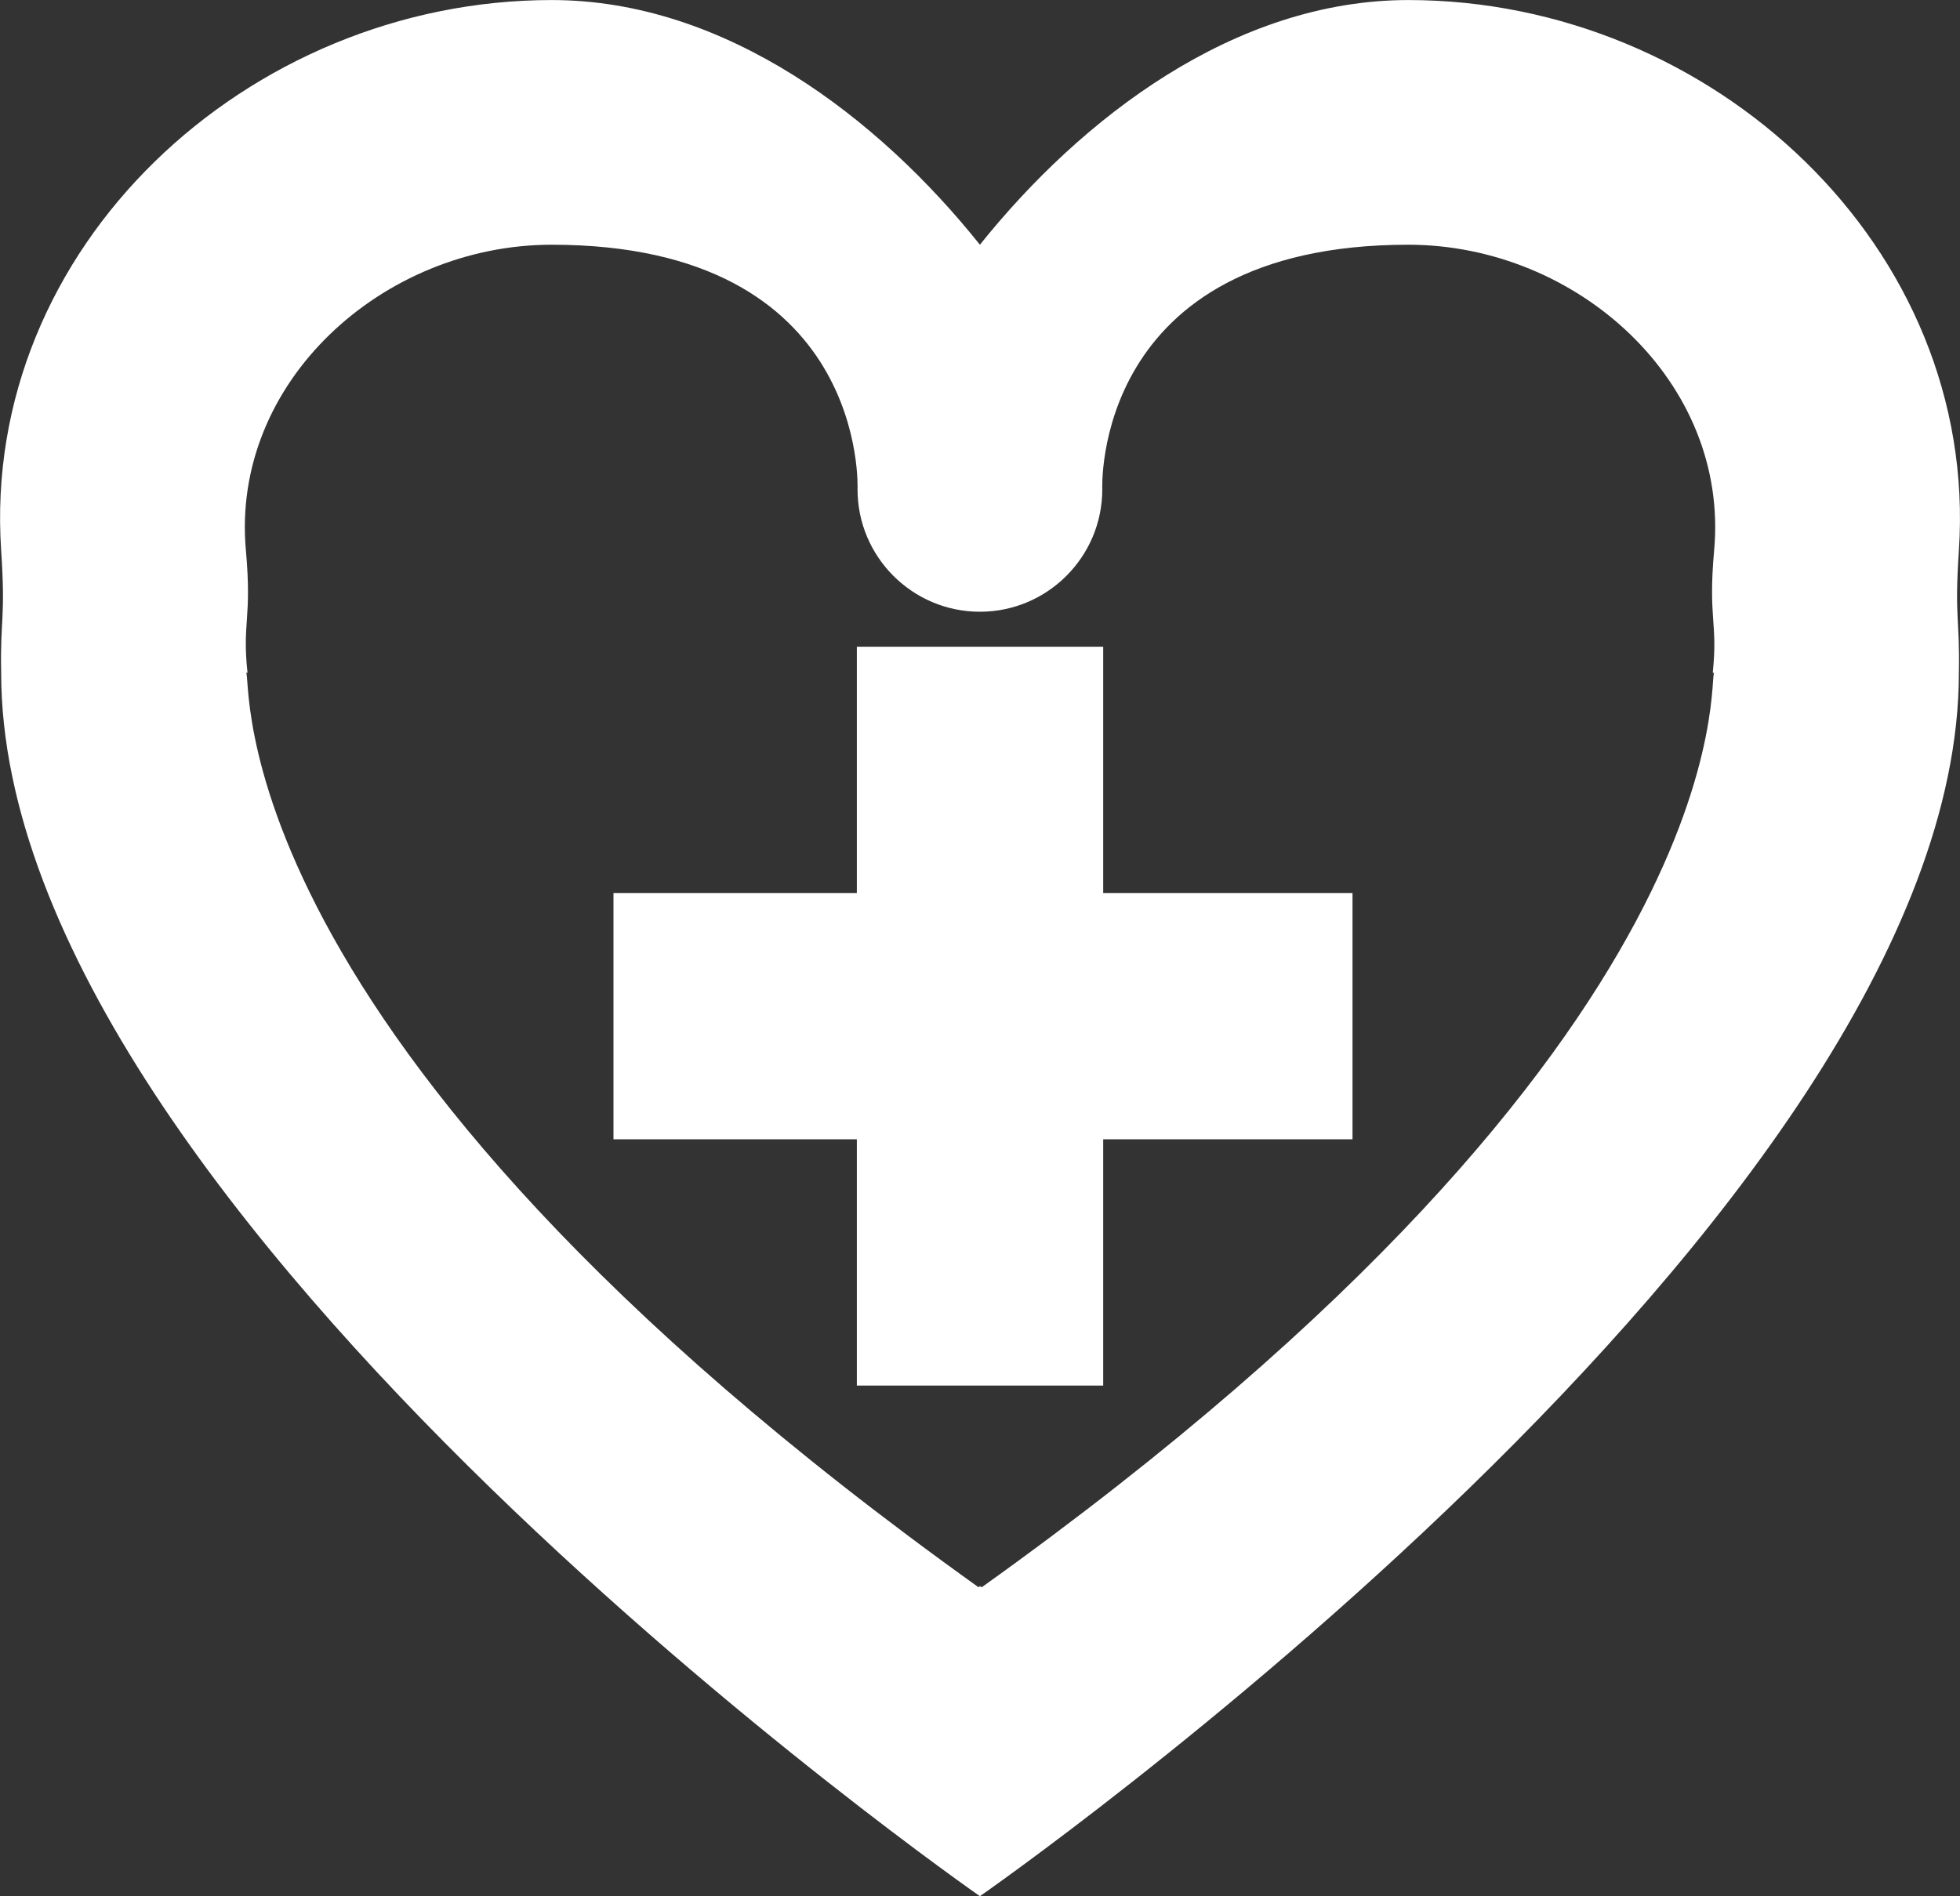 <?xml version="1.0" encoding="utf-8"?>
<!-- Generator: Adobe Illustrator 26.0.3, SVG Export Plug-In . SVG Version: 6.00 Build 0)  -->
<svg version="1.1" id="Layer_1" xmlns="http://www.w3.org/2000/svg" xmlns:xlink="http://www.w3.org/1999/xlink" x="0px" y="0px"
	 viewBox="0 0 85.69 82.92" style="enable-background:new 0 0 85.69 82.92;" xml:space="preserve">
<rect x="0" y="0" width="85.69" height="82.92" fill="#333333" stroke="none"/>
<style type="text/css">
	.st0{fill:#FBB619;}
	.st1{clip-path:url(#SVGID_00000108279491897022266810000005279611458839858581_);}
	.st2{clip-path:url(#SVGID_00000052825750980616780130000011715118934867154835_);}
	.st3{fill:#010101;}
	.st4{clip-path:url(#SVGID_00000083778615152847893700000008899589612604353940_);}
	.st5{clip-path:url(#SVGID_00000164476262673672047890000015088295572848180148_);}
	.st6{clip-path:url(#SVGID_00000076577391360814815780000013563499549460560023_);}
	.st7{clip-path:url(#SVGID_00000096779569779646011130000001649461876918869168_);}
	.st8{clip-path:url(#SVGID_00000072977846863629399130000017023777574730765720_);}
	.st9{clip-path:url(#SVGID_00000093899576588291775390000010439832686311985828_);}
	.st10{clip-path:url(#SVGID_00000157998648448148342150000004472428692233356467_);}
	.st11{clip-path:url(#SVGID_00000016057811757083183630000012554158466417580210_);}
	.st12{clip-path:url(#SVGID_00000148649290967148971890000005956721241816321408_);}
	.st13{clip-path:url(#SVGID_00000047741722471365261210000001847604340582611639_);}
	.st14{clip-path:url(#SVGID_00000169537608079147429870000002545066420512503722_);}
	.st15{clip-path:url(#SVGID_00000041979241702809697690000010780911880774467228_);}
	.st16{clip-path:url(#SVGID_00000071556662165403741910000006318983319840249483_);}
	.st17{clip-path:url(#SVGID_00000160879242320395774170000002361752331227195303_);}
	.st18{clip-path:url(#SVGID_00000180351974027730101050000013841513697299413908_);}
	.st19{clip-path:url(#SVGID_00000056418487379956332560000000476632040164910009_);}
	.st20{clip-path:url(#SVGID_00000104686111434350511850000015179539552188641666_);}
	.st21{clip-path:url(#SVGID_00000017497856824896354460000014112242130099089078_);}
	.st22{fill-rule:evenodd;clip-rule:evenodd;fill:#FFFFFF;}
	.st23{fill-rule:evenodd;clip-rule:evenodd;fill:#FBB619;}
	.st24{fill-rule:evenodd;clip-rule:evenodd;fill:#F26C36;}
	.st25{fill:#7AA949;}
	.st26{fill-rule:evenodd;clip-rule:evenodd;fill:#137FA7;}
	.st27{fill:#137FA7;}
	.st28{fill:#FFFFFF;}
	.st29{clip-path:url(#SVGID_00000101799866096931730290000010035740620667106478_);}
	.st30{clip-path:url(#SVGID_00000112608675402601196880000011381626519325653920_);}
	.st31{fill:#C1E1EC;}
	.st32{fill-rule:evenodd;clip-rule:evenodd;fill:#3A7DA3;}
	.st33{fill:#3A7DA3;stroke:#026D99;stroke-linecap:round;stroke-linejoin:round;}
	.st34{fill:#3A7DA3;}
	.st35{clip-path:url(#SVGID_00000181810220413127603520000001126373657823311799_);}
	.st36{fill-rule:evenodd;clip-rule:evenodd;fill:#83A756;}
	.st37{fill-rule:evenodd;clip-rule:evenodd;fill:#F1B945;}
</style>
<g id="Group_133" transform="translate(-0.079 -1.598)">
	<path id="Path_76" class="st22" d="M85.72,31.02c0,23.74-42.8,53.5-42.8,53.5S0.13,54.76,0.13,31.02c-0.05-2.37,0.2-2.34,0-5.35
		C-0.76,12.41,10.91,1.6,24.2,1.6c7.61,0,14.31,5.18,18.72,10.7C47.34,6.78,54.04,1.6,61.65,1.6c13.29,0,24.96,10.82,24.07,24.07
		C85.52,28.68,85.77,28.64,85.72,31.02z M75.02,25.67c0.67-7.36-5.98-13.37-13.37-13.37C47.79,12.3,48.27,23,48.27,23
		c0,2.95-2.4,5.35-5.35,5.35c-2.95,0-5.35-2.4-5.35-5.35c0,0,0.49-10.7-13.37-10.7c-7.39,0-14.04,6.02-13.37,13.37
		c0.27,3.03-0.17,3.11,0.07,5.35h-0.07c0.34-0.08-1.84,15.76,32.03,39.99c0.03-0.02,0.03-0.03,0.07-0.05
		c0.02,0.02,0.04,0.04,0.07,0.05c33.87-24.22,31.7-40.07,32.03-39.99h-0.07C75.19,28.78,74.75,28.7,75.02,25.67L75.02,25.67z"/>
	<rect id="Rectangle_143" x="26.9" y="40.65" class="st28" width="32.31" height="10.77"/>
	<rect id="Rectangle_144" x="37.54" y="29.88" class="st28" width="10.77" height="32.31"/>
</g>
</svg>
